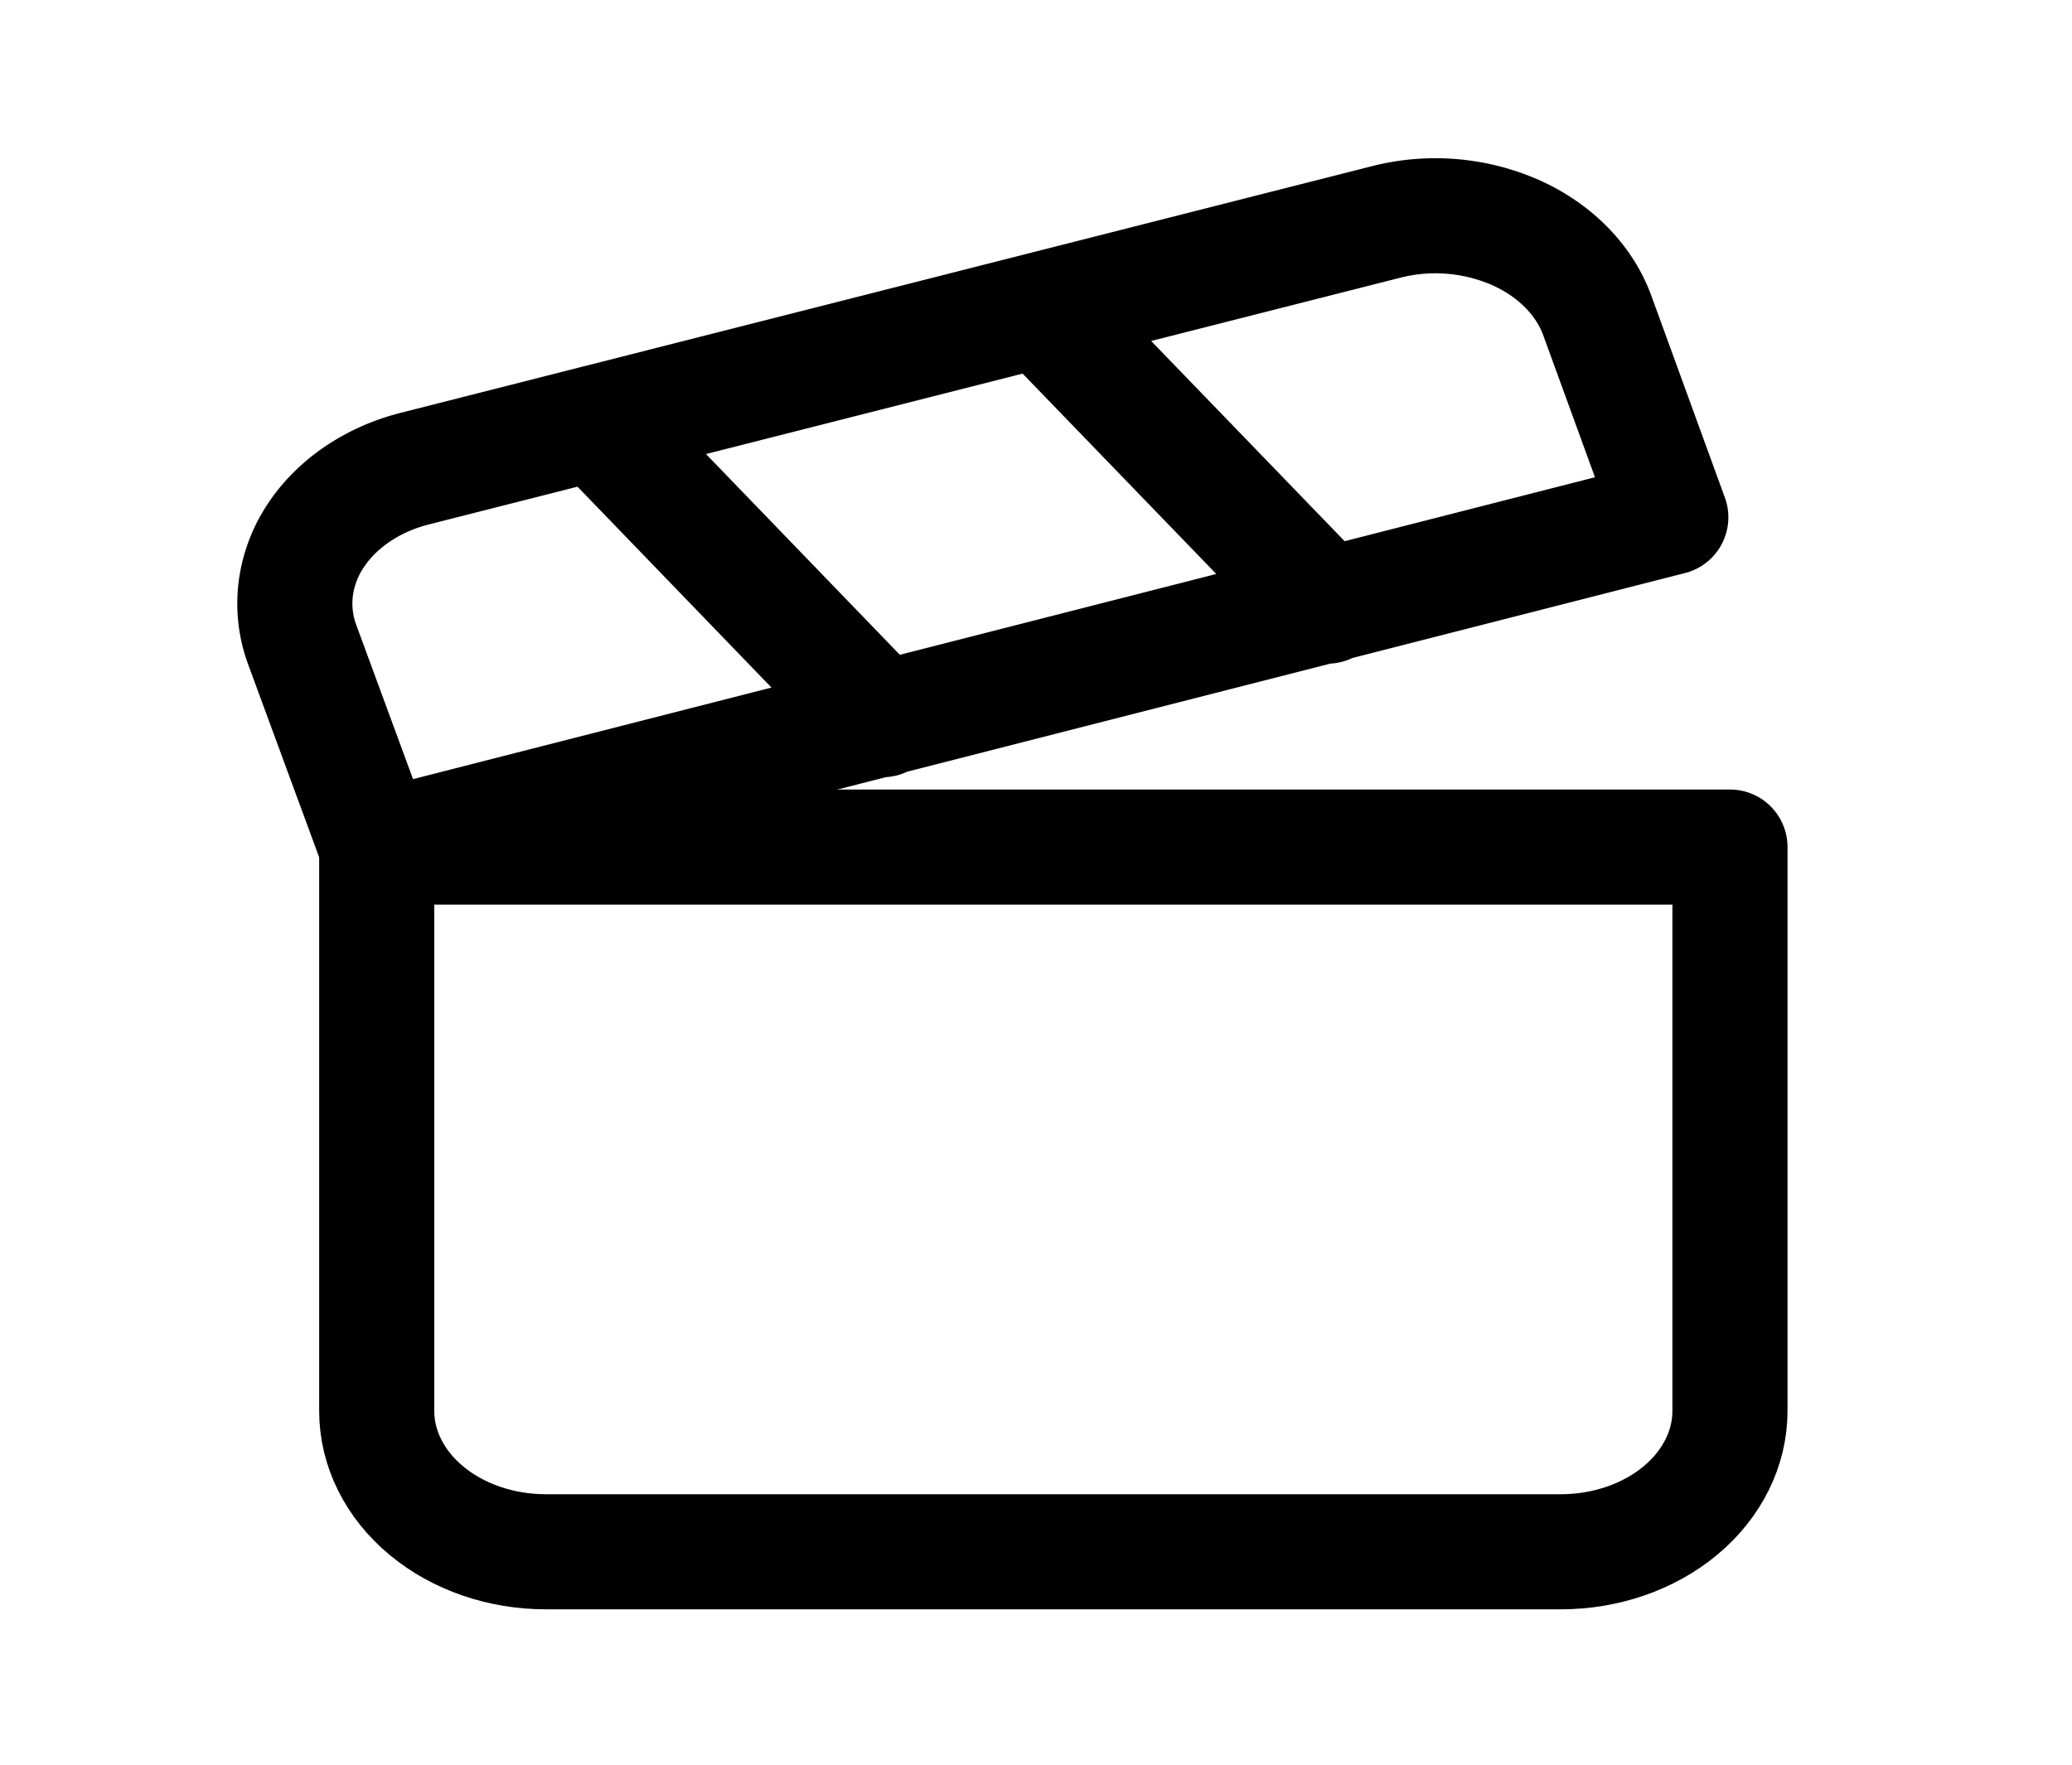 <svg width="27" height="23" fill="none" xmlns="http://www.w3.org/2000/svg"><path d="M4.909 11.041v7.348c0 .487.232.954.645 1.298.414.345.974.538 1.559.538h13.225c.585 0 1.146-.193 1.56-.538.413-.344.645-.811.645-1.298V11.04H4.909z" stroke="#000" stroke-width="1.5" stroke-linecap="round" stroke-linejoin="round"/><path d="M4.909 11.04l-.97-2.635a1.547 1.547 0 0 1-.087-.714 1.62 1.62 0 0 1 .248-.688c.136-.213.322-.402.545-.555.224-.154.482-.27.76-.34l12.652-3.214a2.604 2.604 0 0 1 1.679.131c.517.227.904.616 1.076 1.081l.96 2.636L4.908 11.05v-.01zm2.865-5.519L11.5 9.38m2.071-5.336L17.297 7.9" stroke="#000" stroke-width="1.5" stroke-linecap="round" stroke-linejoin="round"/></svg>